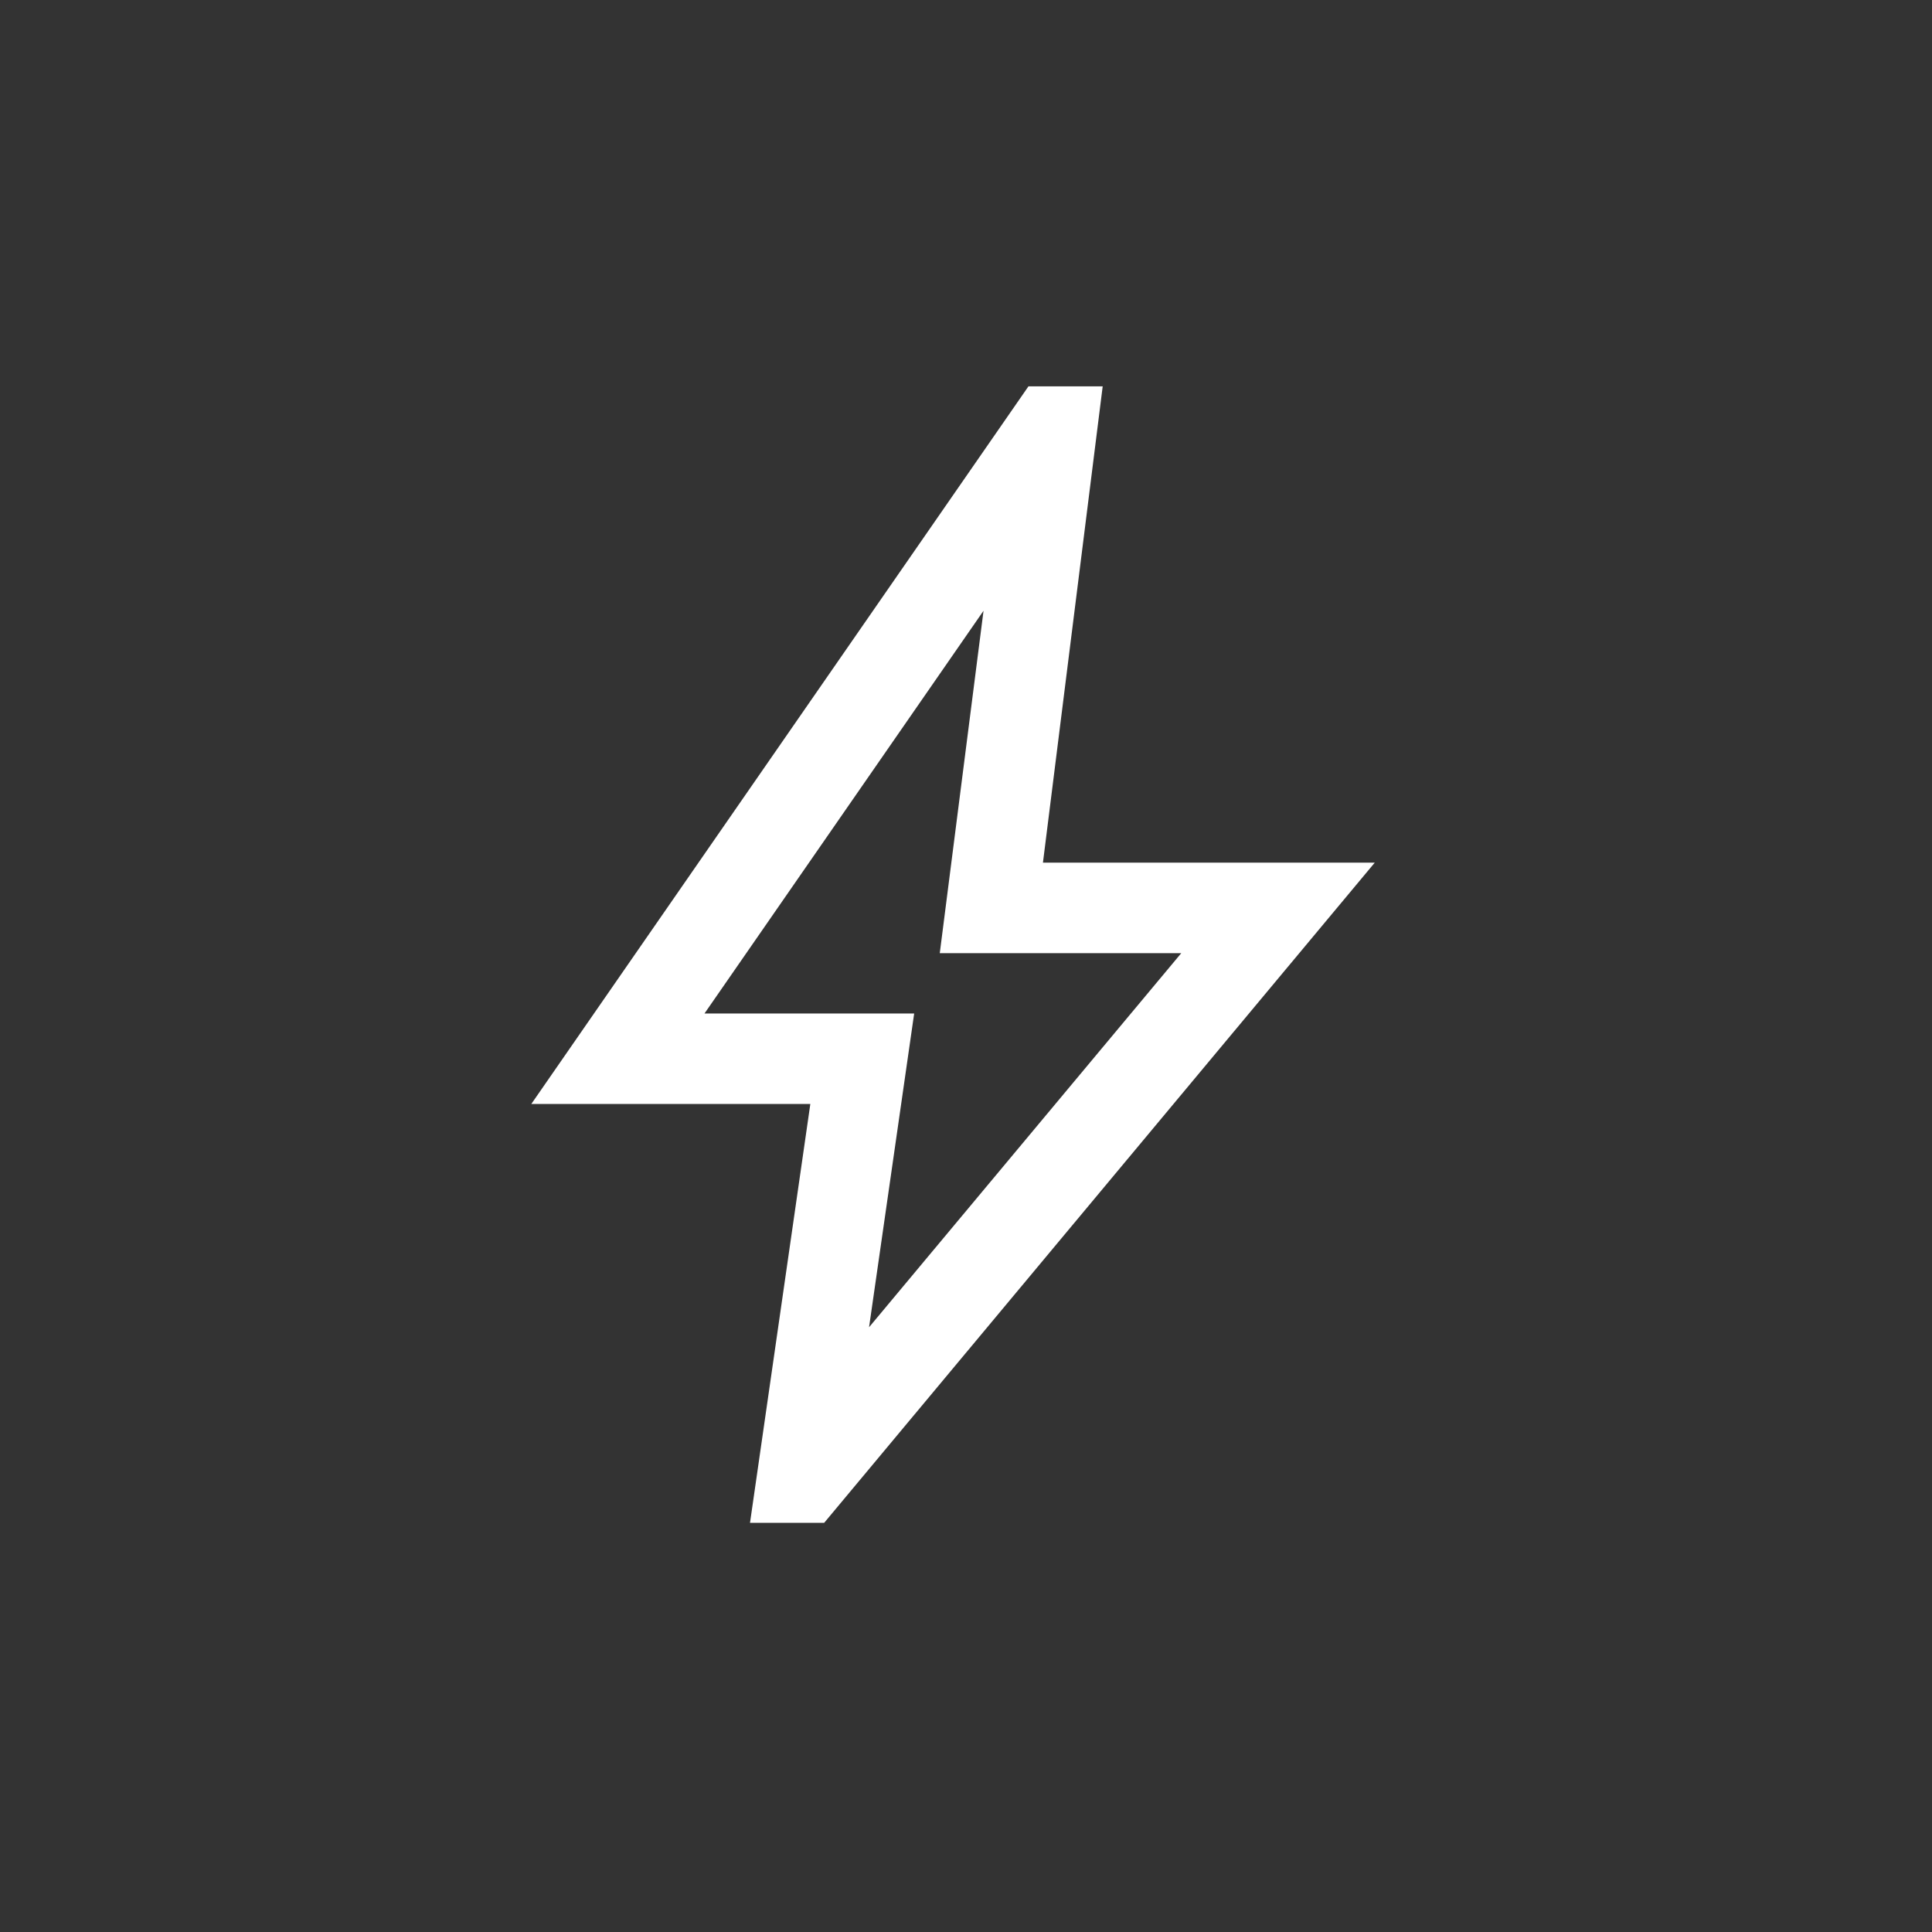 <?xml version="1.0" encoding="UTF-8"?>
<svg xmlns="http://www.w3.org/2000/svg" xmlns:xlink="http://www.w3.org/1999/xlink" width="40" height="40" viewBox="0 0 40 40">
  <rect x="0" y="0" width="40" height="40" fill="#333333" stroke="none"/>
  <defs>
    <clipPath id="clip-Tavola_da_disegno_4">
      <rect width="40" height="40"></rect>
    </clipPath>
  </defs>
  <g id="Tavola_da_disegno_4" data-name="Tavola da disegno – 4" clip-path="url(#clip-Tavola_da_disegno_4)">
    <path id="bolt_FILL0_wght300_GRAD0_opsz24" d="M205.073-836.288l6.464-7.745h-5l.906-7.089-5.777,8.338h4.341Zm-2.465,4.05,1.249-8.672H198.08l10.293-14.858h1.537l-1.237,9.861h6.87l-11.4,13.669ZM206.6-843.72Z" transform="translate(-187.08 863.767)" fill="#fff"></path>
  </g>
</svg>
